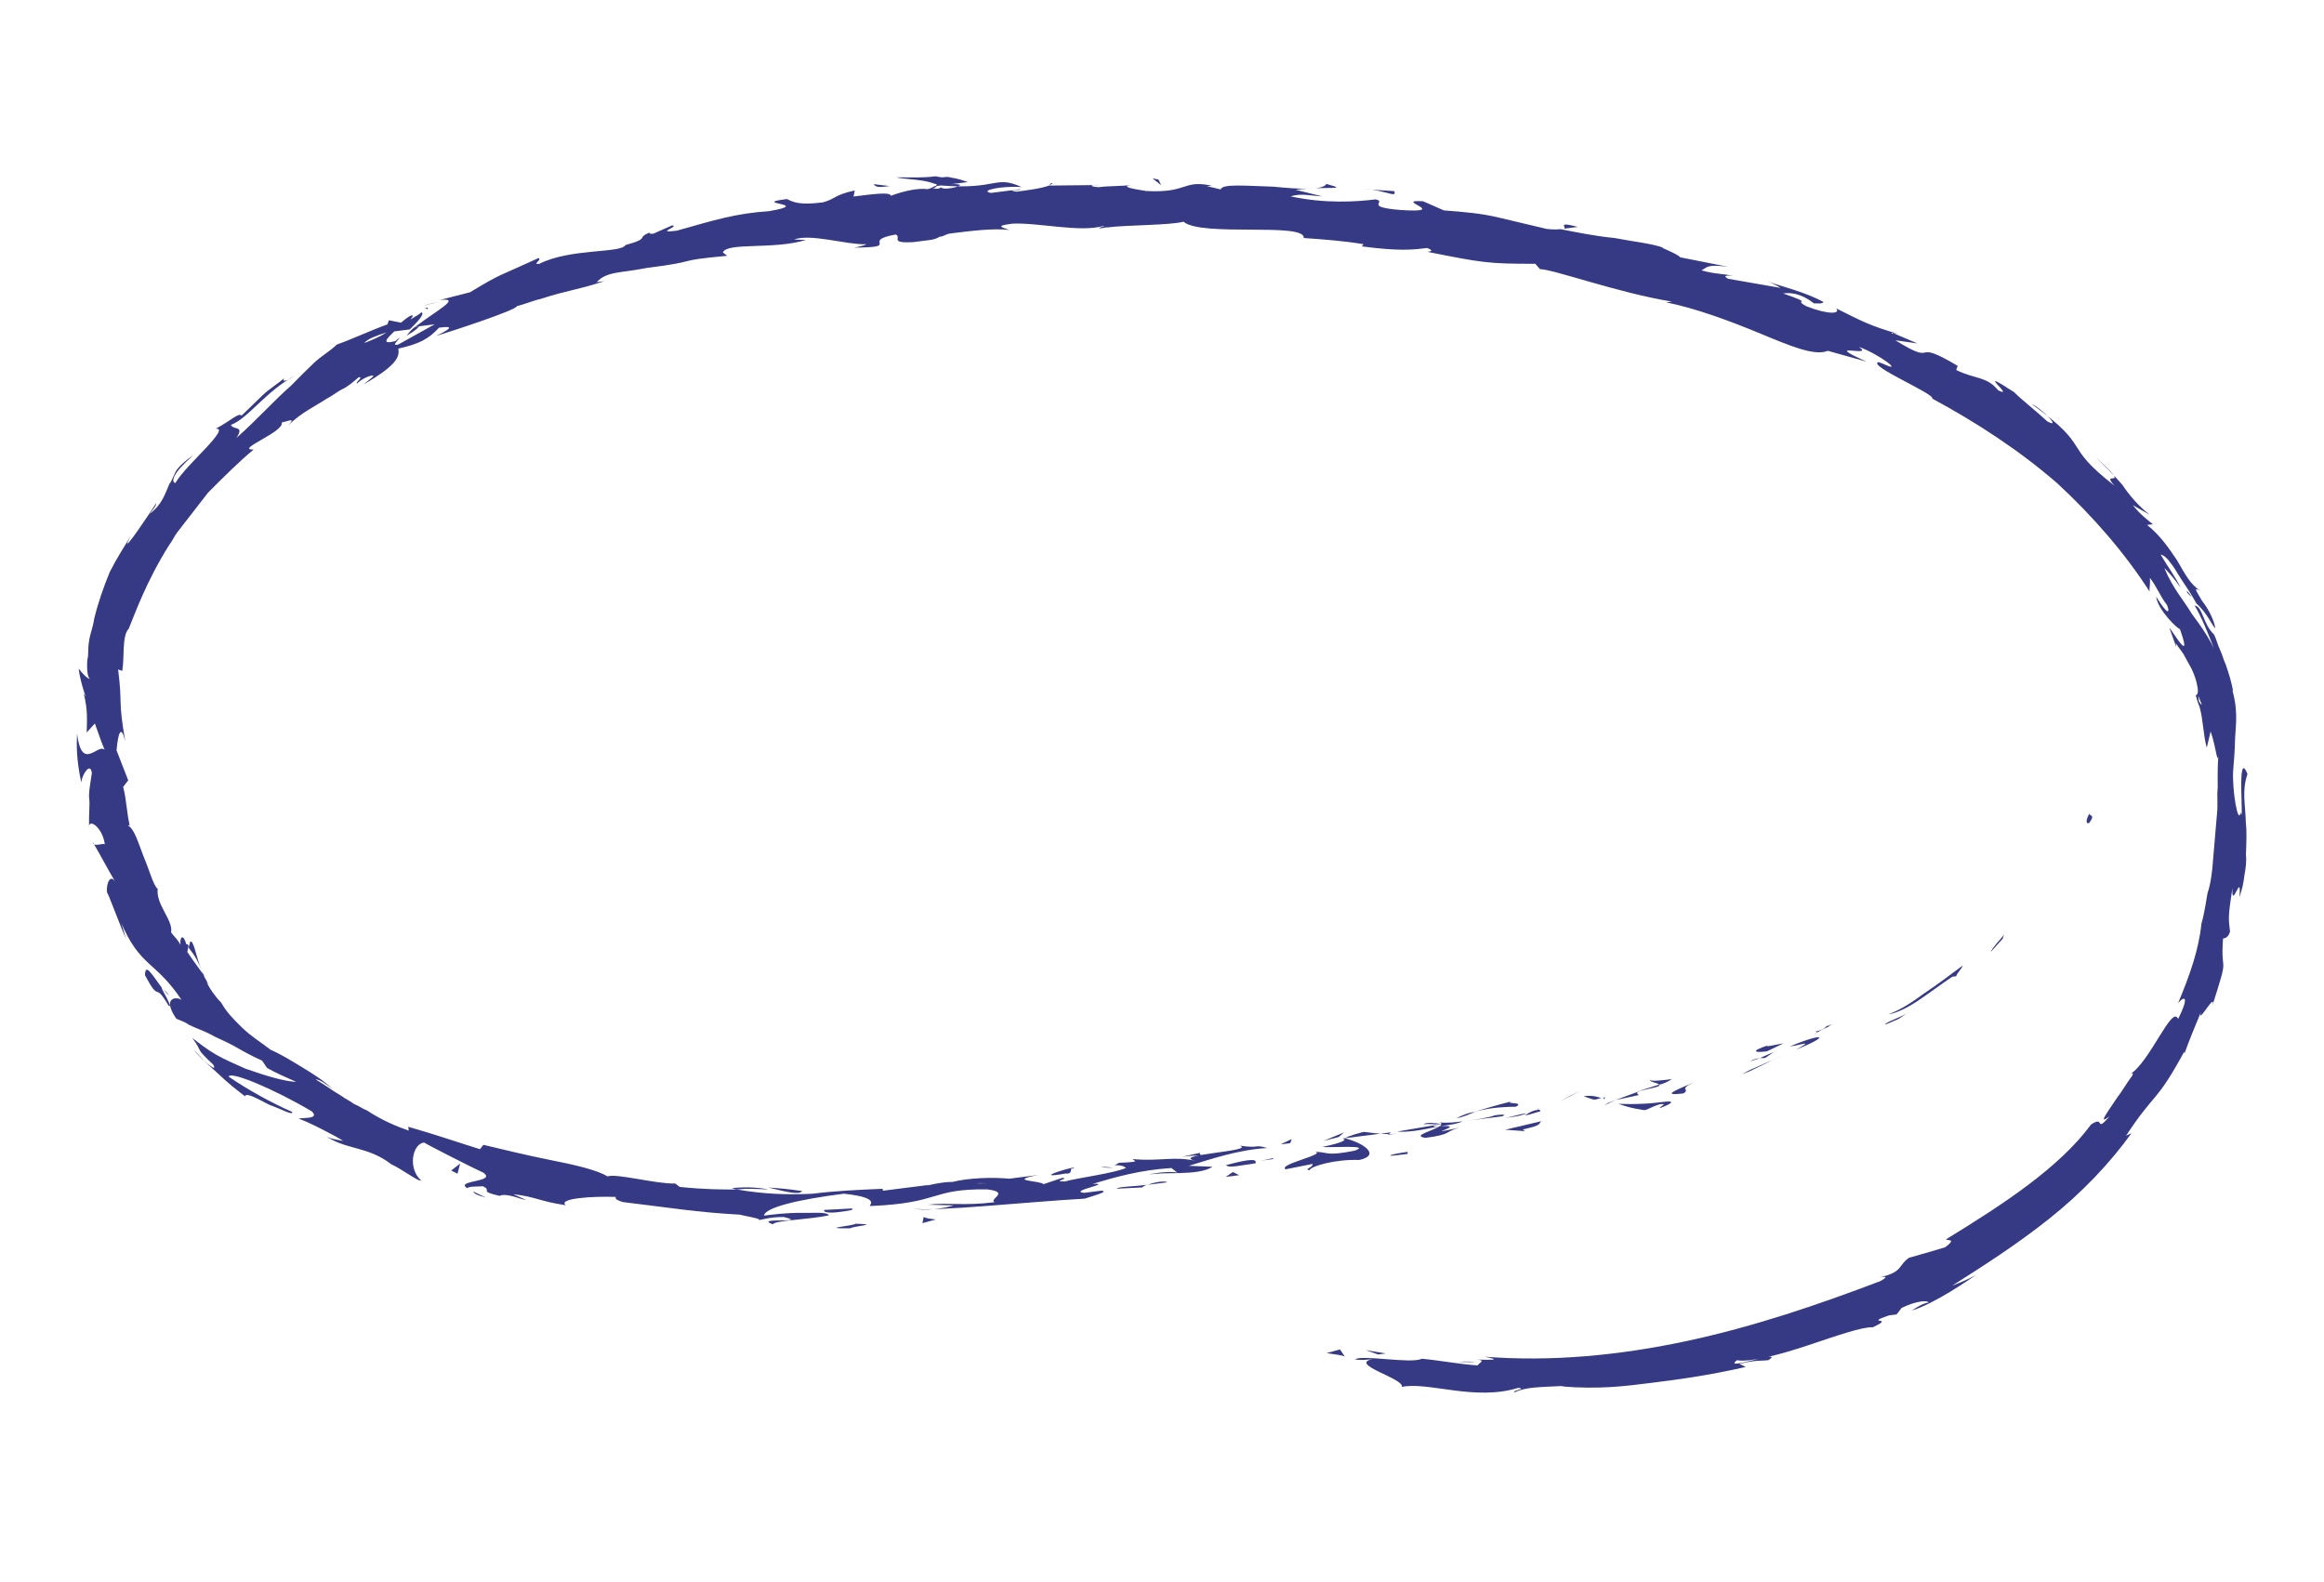<?xml version="1.0" encoding="UTF-8"?> <svg xmlns="http://www.w3.org/2000/svg" width="119" height="81" viewBox="0 0 119 81" fill="none"> <path d="M107.024 42.069C107.284 41.734 106.986 41.772 106.974 41.672C106.652 42.318 107.037 42.168 107.024 42.069Z" fill="#363984"></path> <path d="M102.543 48.079L102.617 47.868C102.357 48.203 102.085 48.44 101.924 48.762L102.543 48.079Z" fill="#363984"></path> <path d="M96.682 51.946C97.079 51.895 97.649 51.622 98.207 51.249C98.764 50.876 99.408 50.391 99.966 50.018L100.164 49.993C100.238 49.782 100.424 49.658 100.498 49.447C99.854 49.931 99.21 50.416 98.466 50.913C97.822 51.398 97.165 51.784 96.682 51.946Z" fill="#363984"></path> <path d="M92.962 52.819C93.272 52.881 92.306 53.205 93.731 52.521C93.632 52.533 93.632 52.533 93.532 52.546C93.446 52.657 93.26 52.782 92.962 52.819Z" fill="#363984"></path> <path d="M93.632 52.533C93.148 52.695 94.301 52.247 93.632 52.533Z" fill="#363984"></path> <path d="M90.471 53.84L91.326 53.43C91.127 53.455 90.247 53.667 90.532 53.53C89.565 53.854 89.875 53.916 90.471 53.84Z" fill="#363984"></path> <path d="M89.628 54.35L90.112 54.188C90.012 54.201 89.814 54.226 89.628 54.35Z" fill="#363984"></path> <path d="M91.066 53.765C90.781 53.902 90.397 54.051 90.112 54.188C90.31 54.163 90.322 54.262 90.595 54.026C90.508 54.138 90.682 53.914 91.066 53.765Z" fill="#363984"></path> <path d="M91.649 53.59C92.244 53.515 92.913 53.229 91.972 53.751C93.794 53.017 93.372 52.868 91.649 53.59Z" fill="#363984"></path> <path d="M96.546 52.467L97.216 52.18L97.773 51.807C97.501 52.044 96.434 52.38 96.546 52.467Z" fill="#363984"></path> <path d="M84.507 55.3C84.42 55.412 84.929 55.449 84.941 55.548C85.14 55.523 85.425 55.386 85.611 55.261C85.214 55.312 84.519 55.4 84.507 55.3Z" fill="#363984"></path> <path d="M84.941 55.548L83.875 55.884C84.855 55.66 85.053 55.635 84.941 55.548Z" fill="#363984"></path> <path d="M89.592 54.859C90.162 54.585 90.732 54.311 91.203 54.05C90.546 54.435 89.864 54.623 89.207 55.008L89.592 54.859Z" fill="#363984"></path> <path d="M80.378 56.125L80.948 55.852L79.907 56.386L80.378 56.125Z" fill="#363984"></path> <path d="M77.625 56.675C78.096 56.414 77.004 56.552 77.389 56.403C76.608 56.602 76.025 56.777 75.442 56.951C76.124 56.764 76.719 56.689 77.625 56.675Z" fill="#363984"></path> <path d="M74.575 57.263C74.872 57.225 75.157 57.088 75.541 56.938C75.145 56.989 74.86 57.126 74.575 57.263Z" fill="#363984"></path> <path d="M82.003 56.222C81.903 56.235 81.68 56.061 81.085 56.137L81.507 56.285C81.718 56.359 81.903 56.235 82.003 56.222Z" fill="#363984"></path> <path d="M82.201 56.197L82.102 56.209C82.114 56.309 82.114 56.309 82.201 56.197Z" fill="#363984"></path> <path d="M86.74 55.421C86.169 55.695 84.818 56.168 86.207 55.992C86.579 55.744 85.884 55.831 86.74 55.421Z" fill="#363984"></path> <path d="M82.722 56.333L83.9 56.083C83.888 55.984 83.689 56.009 83.974 55.872L82.722 56.333Z" fill="#363984"></path> <path d="M82.152 56.606L82.722 56.333L82.338 56.482L82.152 56.606Z" fill="#363984"></path> <path d="M76.571 57.111C76.088 57.273 75.493 57.348 74.897 57.423C75.592 57.336 76.286 57.248 76.882 57.172C76.981 57.16 77.266 57.023 76.571 57.111Z" fill="#363984"></path> <path d="M68.759 58.301L68.871 58.388L68.858 58.288L68.759 58.301Z" fill="#363984"></path> <path d="M77.093 57.246C77.589 57.184 77.886 57.146 78.171 57.009C77.774 57.059 77.39 57.209 76.993 57.259C76.894 57.272 76.894 57.272 77.093 57.246Z" fill="#363984"></path> <path d="M72.9 57.575C73.198 57.538 73.508 57.599 73.806 57.562C73.496 57.5 72.987 57.464 72.9 57.575Z" fill="#363984"></path> <path d="M78.754 56.835C78.741 56.736 78.84 56.723 78.754 56.835C78.642 56.748 78.642 56.748 78.754 56.835Z" fill="#363984"></path> <path d="M78.754 56.835C78.456 56.872 78.27 56.997 78.085 57.121C78.382 57.083 78.667 56.946 78.866 56.921C78.853 56.822 78.853 56.822 78.754 56.835Z" fill="#363984"></path> <path d="M67.05 59.928C67.124 59.717 68.388 59.356 69.604 59.403C70.683 59.166 69.9 58.559 68.858 58.288C68.871 58.387 68.883 58.487 67.705 58.736C68.115 58.785 70.31 58.608 69.343 58.932C67.867 59.22 68.041 58.996 67.334 58.985C67.954 59.108 65.4 59.633 65.834 59.88L67.21 59.605C67.236 59.804 66.74 59.867 67.05 59.928Z" fill="#363984"></path> <path d="M71.053 58.111L71.549 58.049C71.053 58.111 70.644 58.062 69.825 57.964C69.044 58.164 68.858 58.288 68.858 58.288L71.239 57.987L71.053 58.111Z" fill="#363984"></path> <path d="M73.719 57.673C73.348 57.922 72.269 58.159 72.989 58.27C74.377 58.094 73.956 57.946 74.737 57.746C72.48 58.233 75.319 57.572 73.719 57.673C74.215 57.61 74.612 57.56 74.897 57.423C74.501 57.474 74.104 57.524 73.694 57.475C73.694 57.475 73.694 57.475 73.793 57.462C73.893 57.45 73.893 57.45 73.793 57.462C73.819 57.661 73.719 57.673 73.719 57.673C73.025 57.761 73.608 57.587 73.806 57.561L71.537 57.949C72.045 57.986 72.641 57.91 73.719 57.673Z" fill="#363984"></path> <path d="M84.199 56.851C84.397 56.826 84.484 56.714 84.968 56.552C85.464 56.49 84.98 56.652 84.993 56.751C85.377 56.601 86.046 56.315 85.054 56.441L84.856 56.466C83.963 56.579 82.747 56.531 82.847 56.518C83.268 56.667 83.479 56.741 84.199 56.851Z" fill="#363984"></path> <path d="M78.928 57.417L77.068 57.854L78.086 57.927L77.974 57.84C79.053 57.603 78.742 57.542 78.928 57.417Z" fill="#363984"></path> <path d="M68.548 58.227L68.82 57.991L67.767 58.426L68.548 58.227Z" fill="#363984"></path> <path d="M66.068 58.541L66.142 58.33L65.572 58.603L66.068 58.541Z" fill="#363984"></path> <path d="M53.801 9.392L53.715 9.503C53.901 9.379 54 9.366 53.801 9.392Z" fill="#363984"></path> <path d="M10.313 49.669C10.014 48.9 9.914 48.106 9.728 48.231C9.74 48.33 9.654 48.442 9.666 48.541C10.027 48.999 10.164 49.284 10.313 49.669Z" fill="#363984"></path> <path d="M21.464 16.708C21.365 16.721 21.265 16.733 21.265 16.733C21.08 16.858 20.993 16.97 20.82 17.193C21.006 17.069 21.291 16.932 21.464 16.708Z" fill="#363984"></path> <path d="M21.636 15.679C22.02 15.529 22.318 15.492 22.715 15.441C22.517 15.466 22.12 15.517 21.636 15.679Z" fill="#363984"></path> <path d="M80.1 11.709L80.795 11.621C79.752 11.35 80.187 11.597 80.1 11.709Z" fill="#363984"></path> <path d="M41.078 60.996C40.359 60.886 39.85 60.849 39.342 60.813C40.173 61.01 40.905 61.22 41.078 60.996Z" fill="#363984"></path> <path d="M56.31 11.695C56.608 11.657 56.806 11.632 56.794 11.533C56.397 11.583 56.211 11.707 56.31 11.695Z" fill="#363984"></path> <path d="M37.431 60.853C37.531 60.841 37.642 60.927 37.742 60.915C38.238 60.852 38.746 60.889 39.354 60.912C38.734 60.789 38.027 60.778 37.431 60.853Z" fill="#363984"></path> <path d="M74.643 69.753C74.841 69.728 75.251 69.777 75.548 69.739C75.449 69.752 75.139 69.69 74.643 69.753Z" fill="#363984"></path> <path d="M58.839 60.362C58.74 60.375 58.653 60.486 58.653 60.486C58.74 60.375 58.839 60.362 58.839 60.362Z" fill="#363984"></path> <path d="M32.099 61.729C32.211 61.816 32.211 61.816 32.099 61.729Z" fill="#363984"></path> <path d="M57.052 59.782C56.854 59.807 56.643 59.733 56.345 59.771C56.444 59.758 56.655 59.832 57.052 59.782Z" fill="#363984"></path> <path d="M111.98 30.254L111.993 30.353C112.341 30.712 112.216 30.526 111.98 30.254Z" fill="#363984"></path> <path d="M4.288 35.513C4.501 36.393 4.452 36.803 4.44 37.51L5.059 36.827C4.798 36.356 4.537 35.885 4.288 35.513Z" fill="#363984"></path> <path d="M67.694 10.053L66.342 9.72C67.929 9.519 69.17 9.765 67.916 9.42C67.756 9.743 66.54 9.695 65.213 9.56C63.898 9.525 62.571 9.391 62.509 9.701L61.678 9.504C61.889 9.578 61.975 9.466 62.186 9.54C60.524 9.146 60.922 9.902 58.689 9.781C57.969 9.671 57.349 9.547 57.944 9.472C57.349 9.547 56.84 9.511 56.245 9.586C55.736 9.55 55.823 9.438 56.332 9.475C55.426 9.488 54.62 9.489 53.715 9.503C53.33 9.653 52.537 9.753 52.041 9.816C51.42 9.693 52.338 9.778 52.227 9.692L50.738 9.88C50.118 9.757 51.296 9.507 52.313 9.58C50.923 8.949 51.123 9.73 48.17 9.499L49.559 9.323C49.348 9.249 49.137 9.175 48.827 9.114C48.728 9.126 48.616 9.04 48.418 9.065C48.219 9.09 48.219 9.09 47.909 9.028C47.215 9.116 46.706 9.08 45.9 9.081C46.111 9.155 46.818 9.166 47.438 9.289C47.748 9.351 47.86 9.438 47.959 9.425C47.959 9.425 47.972 9.524 47.873 9.537C47.773 9.549 47.687 9.661 47.488 9.686C47.079 9.637 46.484 9.713 45.616 10.024C45.591 9.826 44.797 9.926 43.706 10.064L43.767 9.754C42.689 9.991 42.813 10.177 42.131 10.364C40.941 10.515 40.618 10.354 40.295 10.193C38.311 10.444 41.734 10.414 39.366 10.815C37.667 10.929 36.6 11.265 34.654 11.814C33.464 11.965 34.827 11.591 34.418 11.541C34.133 11.678 33.749 11.828 33.464 11.965C33.166 12.002 33.252 11.891 33.352 11.878C32.484 12.189 33.389 12.176 32.026 12.55C31.778 12.984 29.223 12.703 27.611 13.511C27.215 13.562 27.785 13.288 27.574 13.214C25.479 14.184 25.752 13.948 24.066 14.968L22.504 15.367C23.694 15.217 22.368 15.888 21.266 16.733C21.662 16.683 22.059 16.633 22.258 16.608L20.374 17.653C20.076 17.69 20.262 17.566 20.522 17.231C20.436 17.343 20.336 17.355 20.25 17.467C19.468 17.666 19.828 17.319 20.187 16.971C20.485 16.933 20.683 16.908 20.98 16.87C21.34 16.523 21.785 16.063 21.575 15.989C21.488 16.101 21.203 16.238 21.017 16.362C21.104 16.25 21.19 16.138 21.091 16.151C20.992 16.163 20.806 16.288 20.534 16.524L19.913 16.401L19.839 16.612C18.971 16.923 18.116 17.334 17.248 17.645C16.889 17.993 16.418 18.254 16.059 18.602C15.7 18.95 15.341 19.297 14.895 19.757C14.077 20.465 13.285 21.372 12.108 22.428C12.529 21.77 11.959 22.044 11.822 21.759C12.69 21.447 13.618 20.02 15.13 19.223C14.386 19.721 14.448 19.41 14.634 19.286C14.274 19.634 13.803 19.895 13.444 20.243L12.367 21.287C12.242 21.101 11.797 21.56 11.041 21.958C11.437 21.908 11.091 22.355 10.558 22.927C10.026 23.498 9.307 24.194 8.973 24.74C8.762 24.666 8.811 24.256 9.901 23.312C9.53 23.561 9.257 23.797 9.084 24.02C8.911 24.244 8.849 24.554 8.676 24.777C8.441 25.311 8.305 25.832 7.661 26.317C7.921 25.982 8.008 25.87 7.995 25.771C7.574 26.429 6.386 28.192 6.534 27.77L6.695 27.447C6.361 27.993 5.94 28.651 5.619 29.297C5.31 30.042 5.013 30.886 4.816 31.717C4.767 32.126 4.606 32.449 4.557 32.858C4.496 33.169 4.546 33.565 4.472 33.776C4.436 34.285 4.486 34.682 4.598 34.768C4.498 34.781 4.151 34.422 4.026 34.236C4.127 35.03 4.413 35.699 4.6 36.381C4.886 37.05 5.073 37.732 5.36 38.401C5.012 38.042 4.195 39.557 3.944 37.573C3.92 38.18 3.909 38.887 4.159 40.065C4.208 39.656 4.629 38.998 4.704 39.593C4.593 40.313 4.532 40.623 4.57 40.921C4.607 41.218 4.546 41.528 4.559 42.434C4.484 41.839 5.254 42.346 5.367 43.239C5.255 43.152 4.784 43.413 4.747 43.116C5.132 43.773 5.53 44.529 5.916 45.185C5.654 44.714 5.419 45.248 5.482 45.744C5.445 45.447 6.229 47.666 6.491 48.136C6.354 47.851 6.303 47.455 6.167 47.169C7.175 49.562 7.931 49.164 9.298 51.208C9.075 51.035 8.269 51.036 9.014 52.151C9.126 52.238 9.436 52.3 9.66 52.473C9.983 52.634 10.405 52.782 10.727 52.943C11.162 53.19 11.584 53.338 12.018 53.586C12.453 53.833 12.887 54.081 13.421 54.316L13.67 54.687C14.104 54.935 14.638 55.169 15.171 55.404C14.564 55.38 13.621 55.097 12.566 54.726C12.032 54.491 11.498 54.256 11.064 54.009C10.629 53.761 10.182 53.415 9.847 53.155C10.456 53.985 9.897 53.552 10.928 54.53C11.065 54.815 10.841 54.642 10.618 54.468C10.395 54.295 10.047 53.936 9.922 53.75L10.506 54.382L11.189 55.001C11.649 55.447 12.096 55.794 12.543 56.14C12.617 55.929 13.163 56.263 13.809 56.585C14.442 56.807 14.988 57.141 14.963 56.943C13.896 56.473 12.704 55.817 11.71 55.137C11.772 54.827 14.006 55.753 15.968 56.916C16.427 57.362 15.298 57.203 15.311 57.302C15.621 57.363 17.346 58.254 17.57 58.427C17.26 58.366 16.85 58.317 16.627 58.143C17.732 58.911 18.811 58.673 20.04 59.627C20.574 59.861 21.468 60.555 21.554 60.443C20.871 59.824 21.117 58.583 21.713 58.508C21.825 58.594 24.195 59.806 24.729 60.041C25.499 60.549 23.266 60.428 23.924 60.849C24.011 60.737 24.519 60.773 24.718 60.748C25.252 60.983 24.445 60.984 25.587 61.243C25.773 61.119 26.294 61.255 26.716 61.403C27.026 61.464 27.138 61.551 26.281 61.155C27.509 61.302 27.535 61.501 28.974 61.722C28.527 61.375 30.325 61.248 31.541 61.296C31.454 61.408 31.665 61.482 31.876 61.556C34.332 61.85 35.672 62.084 37.905 62.205C38.116 62.279 39.245 62.438 38.749 62.501C39.046 62.463 39.431 62.314 40.138 62.325C41.49 62.658 38.525 62.328 39.58 62.698C39.654 62.487 41.465 62.46 42.445 62.235C42.32 62.049 41.725 62.124 41.018 62.113C40.311 62.102 39.617 62.19 39.12 62.252C39.169 61.843 40.831 61.431 43.212 61.13C45.358 61.362 44.304 61.798 44.602 61.76C48.211 61.606 47.615 60.875 50.542 60.908C51.77 61.055 50.605 61.404 50.928 61.565C49.34 61.766 48.509 61.569 47.517 61.694L48.832 61.729C48.348 61.891 47.356 62.017 46.736 61.894C47.765 62.066 52.738 61.537 55.541 61.384C56.025 61.222 56.806 61.023 56.397 60.974L55.504 61.087C54.685 60.989 57.053 60.588 55.95 60.627C57.115 60.278 58.38 59.916 59.98 59.815L60.315 60.075C60.302 59.976 59.198 60.014 58.814 60.164C59.496 59.977 61.344 60.247 62.088 59.75L60.872 59.702C62.038 59.353 63.389 58.879 64.89 58.79C64.158 58.581 64.592 58.828 63.463 58.668C64.406 58.952 59.792 59.133 61.244 59.453C60.103 59.194 59.433 59.481 58.007 59.359C58.019 59.458 58.528 59.495 57.325 59.546C57.225 59.559 57.139 59.67 57.04 59.683L56.94 59.695C56.94 59.695 56.94 59.695 57.04 59.683C56.94 59.695 56.94 59.695 57.04 59.683C57.337 59.645 57.548 59.719 57.66 59.806C57.09 60.08 55.106 60.331 54.523 60.505C53.816 60.494 54.808 60.368 54.399 60.319L53.432 60.643C53.307 60.457 51.496 60.485 53.17 60.172L51.682 60.361C50.764 60.275 49.561 60.327 48.78 60.526C48.073 60.515 47.007 60.851 47.59 60.677L45.209 60.978L45.196 60.879C43.993 60.93 42.79 60.982 41.599 61.132C40.297 61.196 39.082 61.148 37.742 60.915C36.935 60.916 36.129 60.917 34.802 60.783L34.578 60.609C33.574 60.636 31.588 60.081 31.105 60.243C30.558 59.908 29.417 59.65 28.176 59.404C26.936 59.157 25.583 58.825 24.752 58.627L24.578 58.851C23.424 58.493 22.37 58.122 20.905 57.703L20.93 57.901C20.297 57.679 19.553 57.37 18.783 56.862C18.572 56.788 18.349 56.615 18.138 56.541C17.914 56.368 17.703 56.294 17.48 56.12C17.045 55.873 16.598 55.526 16.164 55.279C16.362 55.254 16.809 55.6 17.032 55.774C16.573 55.328 16.027 54.994 15.48 54.66C14.934 54.326 14.388 53.992 13.854 53.757C13.407 53.41 12.861 53.076 12.401 52.63C11.942 52.184 11.594 51.825 11.333 51.354C10.985 50.995 10.736 50.623 10.599 50.338L10.711 50.425C10.711 50.425 10.599 50.338 10.587 50.239C10.463 50.053 10.326 49.768 10.3 49.57C10.326 49.768 10.45 49.954 10.574 50.14C10.326 49.768 9.965 49.31 9.592 48.752L9.654 48.442C9.654 48.442 9.641 48.343 9.542 48.355C9.368 47.773 9.194 47.996 9.244 48.393C9.108 48.108 8.884 47.934 8.76 47.749C8.883 47.128 7.976 46.336 8.074 45.517C7.851 45.344 7.651 44.563 7.365 43.893C7.066 43.125 6.879 42.443 6.556 42.282C6.655 42.269 6.63 42.071 6.668 42.369C6.481 41.687 6.492 40.98 6.305 40.298L6.565 39.962L5.967 38.425C6.053 37.507 6.201 37.085 6.413 37.966C6.025 35.697 6.287 36.167 6.048 34.282L6.259 34.357C6.382 33.736 6.231 32.546 6.591 32.198C6.9 31.453 7.492 29.765 8.668 27.903C8.841 27.68 8.915 27.469 9.089 27.245C9.262 27.022 9.435 26.798 9.609 26.575C9.955 26.128 10.302 25.68 10.649 25.233C11.454 24.426 12.259 23.619 12.989 23.022C11.985 23.048 14.588 22.114 14.426 21.631C14.724 21.593 15.195 21.332 14.749 21.791C15.467 21.096 16.137 20.81 16.694 20.437C16.979 20.3 17.252 20.064 17.537 19.927C17.822 19.79 18.095 19.554 18.367 19.318C18.665 19.28 18.107 19.653 18.305 19.628C18.392 19.516 18.764 19.268 19.061 19.23C19.26 19.205 18.888 19.453 18.616 19.689C20.4 18.657 20.449 18.248 20.399 17.851C21.478 17.614 21.949 17.353 22.481 16.781C22.878 16.731 23.473 16.656 22.333 17.203C22.916 17.029 26.499 15.87 26.474 15.671C26.672 15.646 27.441 15.348 27.639 15.322C29.189 14.824 29.399 14.898 30.949 14.399L30.552 14.45C31.085 13.878 31.804 13.989 33.082 13.727C36.058 13.35 34.346 13.365 37.236 13.1L37.012 12.927C37.247 12.393 39.617 12.799 41.266 12.288L40.658 12.264C41.526 11.953 43.313 12.533 44.317 12.507C44.516 12.482 44.032 12.643 43.735 12.681C46.252 12.665 43.995 12.346 45.867 12.008C46.19 12.169 45.52 12.455 46.724 12.404C46.922 12.379 47.219 12.341 47.517 12.303C47.716 12.278 47.914 12.253 48.1 12.129C48.398 12.091 48.385 11.992 48.682 11.954C49.675 11.829 50.865 11.678 51.684 11.776C51.262 11.628 50.952 11.566 51.845 11.453C53.147 11.389 55.331 11.919 56.496 11.57C56.707 11.645 56.707 11.645 56.707 11.645C57.699 11.519 59.919 11.54 60.601 11.353C61.508 12.146 66.853 11.369 66.755 12.188C67.772 12.261 68.789 12.333 69.819 12.505L69.732 12.617C71.68 12.875 72.374 12.787 73.069 12.699C73.491 12.847 73.193 12.885 73.094 12.898C75.886 13.451 76.196 13.513 78.615 13.509L78.851 13.782C79.558 13.793 82.834 14.992 85.613 15.446C85.613 15.446 85.514 15.459 85.315 15.484C86.866 15.792 88.666 16.471 90.155 17.089C91.644 17.707 92.923 18.251 93.592 17.965L95.578 18.52C93.12 17.42 96.061 18.358 95.18 17.764C96.234 18.134 97.576 19.174 96.396 18.618L96.185 18.544C95.603 18.718 99.115 20.189 98.942 20.413C101.213 21.637 103.411 23.073 105.336 24.744C107.162 26.428 108.814 28.336 110.07 30.294C110.045 30.095 110.119 29.884 110.081 29.587C110.442 30.045 110.604 30.529 110.964 30.987C111.114 31.371 111.039 31.582 110.405 30.554C110.493 31.248 111.524 32.227 111.623 32.214C112.408 34.433 110.841 31.607 111.127 32.277L111.439 33.145L111.414 32.946C111.662 33.318 111.774 33.404 111.911 33.69C112.048 33.975 112.284 34.247 112.471 34.929C112.683 35.809 112.335 35.45 112.472 35.735C112.472 35.735 112.485 35.834 112.634 36.219C112.821 36.901 112.81 37.608 112.997 38.29L113.194 37.458C113.506 38.326 113.544 39.43 113.617 38.413C113.568 38.822 113.544 39.43 113.558 40.335C113.509 40.745 113.572 41.241 113.523 41.65C113.486 42.159 113.437 42.568 113.401 43.077C113.365 43.585 113.316 43.995 113.279 44.503C113.23 44.913 113.181 45.322 113.033 45.744C112.922 46.464 112.799 47.084 112.725 47.295C112.591 48.622 112.146 49.888 111.528 51.377C111.788 51.042 112.172 50.893 111.529 52.184C111.23 51.415 110.094 54.381 109.065 55.016C109.251 54.891 109.264 54.99 109.09 55.214C108.917 55.437 108.67 55.872 108.41 56.207C107.902 56.977 107.382 57.648 108.027 57.163C107.234 58.069 107.816 57.089 107.072 57.586C105.438 59.809 102.551 61.686 99.651 63.464C99.664 63.563 100.247 63.389 99.602 63.873C99.02 64.048 98.437 64.222 97.755 64.409C97.197 64.782 97.446 65.154 96.268 65.404C96.466 65.379 96.764 65.341 96.293 65.602C93.12 66.81 89.834 67.931 86.4 68.668C82.965 69.405 79.48 69.746 76.019 69.478C76.95 69.662 76.342 69.639 75.635 69.627C76.144 69.664 75.66 69.826 75.673 69.925C74.655 69.852 73.725 69.667 72.807 69.582C72.237 69.856 69.755 69.363 69.384 69.612C69.694 69.673 69.991 69.636 70.289 69.598C69.012 69.861 71.928 70.6 71.78 71.022C73.156 70.747 75.502 71.761 77.733 71.075C78.242 71.112 77.349 71.225 77.56 71.299C78.13 71.025 78.837 71.037 80.139 70.972L79.941 70.998C81.876 71.156 83.166 70.993 84.555 70.817C85.944 70.641 87.333 70.466 89.391 70.004L89.068 69.843C89.949 69.631 90.16 69.705 90.556 69.654C91.486 69.033 88.114 70.266 88.944 69.657C89.564 69.78 91.127 69.381 92.577 68.895C94.028 68.409 95.379 67.936 95.887 67.972C97.127 67.412 95.366 67.836 96.718 67.363L97.114 67.313C97.201 67.201 97.288 67.089 97.374 66.978C98.23 66.567 98.738 66.603 98.751 66.703C98.453 66.74 98.081 66.989 97.895 67.113C99.061 66.764 100.82 65.534 101.192 65.285C100.721 65.546 100.337 65.695 99.953 65.845C101.539 64.838 103.311 63.706 104.958 62.389C106.606 61.072 108.03 59.581 109.144 58.029L108.859 58.166C110.381 55.857 110.37 56.564 111.842 53.858L111.854 53.957C112.077 53.324 112.386 52.579 112.695 51.835C112.485 52.567 113.549 50.618 113.265 51.561C114.203 48.62 113.684 50.097 113.83 48.062C114.029 48.037 114.115 47.925 114.189 47.715C114.102 47.02 114.089 46.921 114.31 45.482C114.262 46.697 114.792 44.514 114.67 45.94C114.819 45.518 114.88 45.208 114.929 44.799C114.991 44.488 115.04 44.079 115.002 43.781C115.026 43.174 115.05 42.566 115 42.169C114.973 41.164 114.786 40.482 115.083 39.639C114.498 38.201 114.938 42.479 114.726 41.599C114.615 42.318 114.278 40.446 114.351 39.429C114.387 38.92 114.436 38.511 114.447 37.804C114.471 37.196 114.656 36.265 114.195 35.013C114.233 35.311 114.332 35.298 114.357 35.497C114.294 35.001 114.132 34.517 113.97 34.034C113.834 33.749 113.808 33.55 113.672 33.265C113.535 32.98 113.51 32.782 113.373 32.497C112.801 31.964 112.788 31.059 112.378 31.01C112.764 31.666 113.063 32.435 113.361 33.204C113.088 32.633 112.715 32.076 112.23 31.432C111.845 30.775 111.261 30.143 110.825 29.09C110.937 29.176 111.409 29.721 111.657 30.093C111.384 29.523 111.023 29.064 110.638 28.408C110.737 28.395 110.961 28.568 111.085 28.754C111.321 29.027 111.458 29.312 111.706 29.684C111.955 30.055 112.204 30.427 112.465 30.898C113.036 31.43 113.198 31.914 113.434 32.187C113.384 31.79 113.11 31.22 112.75 30.761C112.489 30.29 112.253 30.018 112.687 30.265C112.141 29.931 111.867 29.361 111.482 28.704C111.109 28.146 110.612 27.403 109.941 26.883L110.239 26.845C110.015 26.672 109.568 26.325 109.208 25.867L110.077 26.362C109.518 25.929 109.046 25.384 108.673 24.826C108.201 24.281 107.741 23.835 107.281 23.389C109.331 25.247 107.456 23.972 108.276 24.876C105.482 22.71 107.231 22.992 104.015 20.678C104.549 20.913 105.592 21.99 104.835 21.582C104.264 21.049 103.481 20.443 103.134 20.084C100.936 18.648 103.283 20.468 102.315 19.986C101.718 19.255 101.136 19.429 100.167 18.947L100.242 18.736C97.734 17.239 99.349 18.849 97.052 17.426L98.181 17.586L96.903 17.042L97.213 17.103C95.749 16.684 95.314 16.436 94.023 15.793C94.259 16.066 93.664 16.141 92.497 15.684C91.74 15.276 92.993 15.621 91.305 15.028C91.702 14.978 92.211 15.015 92.882 15.535C92.981 15.522 93.291 15.584 93.378 15.472C92.509 14.977 91.156 14.644 90.523 14.422C90.734 14.496 91.057 14.657 91.169 14.743L88.489 14.276C88.166 14.115 88.464 14.078 88.774 14.139C88.253 14.004 87.856 14.054 87.124 13.844C87.409 13.707 87.384 13.509 88.513 13.668L86.031 13.176C85.907 12.99 84.852 12.619 85.162 12.681C84.529 12.459 83.611 12.373 82.681 12.189C81.763 12.103 80.832 11.918 79.902 11.734C79.803 11.746 79.604 11.771 79.195 11.723C78.363 11.525 77.532 11.328 76.701 11.131C75.87 10.934 74.951 10.848 73.934 10.775L72.867 10.306C71.242 10.209 74.356 10.924 71.714 10.754C69.779 10.595 71.056 10.333 70.436 10.21C69.444 10.335 67.844 10.437 66.082 10.055C66.665 9.881 67.086 10.029 67.694 10.053ZM47.687 9.661C47.786 9.649 47.885 9.636 47.972 9.524C48.071 9.512 48.17 9.499 48.27 9.487L48.468 9.461C48.766 9.424 48.964 9.399 49.175 9.473C48.989 9.597 48.791 9.622 48.592 9.647C48.493 9.66 48.295 9.685 48.183 9.598C47.997 9.723 47.885 9.636 47.687 9.661ZM18.65 17.569C18.823 17.345 19.306 17.183 19.79 17.021C19.418 17.27 19.034 17.419 18.65 17.569ZM50.604 60.598C49.698 60.612 49.996 60.574 50.604 60.598ZM52.402 60.471C52.501 60.459 52.501 60.459 52.402 60.471C52.402 60.471 52.005 60.521 51.496 60.485C51.608 60.572 51.819 60.646 52.402 60.471ZM112.596 35.921L112.559 35.624C112.845 36.293 112.721 36.107 112.596 35.921Z" fill="#363984"></path> <path d="M21.649 15.778C21.748 15.765 21.847 15.753 21.86 15.852C21.946 15.74 21.946 15.74 21.649 15.778Z" fill="#363984"></path> <path d="M24.892 61.331C24.57 61.17 24.359 61.096 24.247 61.01C24.259 61.109 24.371 61.195 24.892 61.331Z" fill="#363984"></path> <path d="M61.591 59.006L60.512 59.243C61.008 59.181 61.206 59.156 61.517 59.217C61.504 59.118 61.293 59.044 61.591 59.006Z" fill="#363984"></path> <path d="M71.588 59.152C71.787 59.127 71.985 59.102 72.084 59.09L72.072 58.99C71.278 59.091 70.794 59.253 71.588 59.152Z" fill="#363984"></path> <path d="M62.782 59.662C62.907 59.848 63.589 59.661 64.382 59.56L64.283 59.573C64.444 59.25 63.564 59.462 62.782 59.662Z" fill="#363984"></path> <path d="M64.469 59.449C64.667 59.423 64.965 59.386 65.163 59.361C65.349 59.236 64.965 59.386 64.469 59.449Z" fill="#363984"></path> <path d="M54.572 60.096C54.981 60.145 54.733 59.773 54.944 59.847C55.415 59.586 52.501 60.459 54.572 60.096Z" fill="#363984"></path> <path d="M63.453 60.182L63.13 60.021L62.758 60.27L63.453 60.182Z" fill="#363984"></path> <path d="M57.19 60.873L58.493 60.809C58.493 60.809 58.579 60.698 58.778 60.672C58.083 60.76 57.178 60.774 57.19 60.873Z" fill="#363984"></path> <path d="M58.778 60.672C59.175 60.622 59.571 60.572 59.77 60.547C59.658 60.46 59.162 60.523 58.778 60.672Z" fill="#363984"></path> <path d="M43.61 61.886L42.209 61.962C42.122 62.074 42.432 62.136 42.928 62.073C43.325 62.023 43.821 61.96 43.61 61.886Z" fill="#363984"></path> <path d="M47.915 62.45C47.505 62.401 47.506 62.401 47.295 62.327L47.233 62.637L47.915 62.45Z" fill="#363984"></path> <path d="M43.81 62.667C43.723 62.779 41.825 62.918 43.537 62.903C43.723 62.779 45.124 62.702 43.81 62.667Z" fill="#363984"></path> <path d="M23.104 59.944L23.427 60.105L23.562 59.584L23.104 59.944Z" fill="#363984"></path> <path d="M7.423 49.934C8.22 51.446 7.858 50.181 8.629 51.495C8.964 51.755 8.081 50.354 8.318 50.627C7.709 49.797 7.447 49.326 7.423 49.934Z" fill="#363984"></path> <path d="M8.318 50.627C8.429 50.714 8.554 50.899 8.666 50.986C8.541 50.8 8.429 50.714 8.318 50.627Z" fill="#363984"></path> <path d="M70.959 69.312L69.929 69.14L70.562 69.362L70.959 69.312Z" fill="#363984"></path> <path d="M68.862 69.476L68.614 69.104L67.932 69.291C68.242 69.353 68.751 69.389 68.862 69.476Z" fill="#363984"></path> <path d="M44.734 9.43C44.859 9.616 45.057 9.591 45.553 9.528L44.734 9.43Z" fill="#363984"></path> <path d="M59.321 9.197L59.011 9.136L59.458 9.482L59.321 9.197Z" fill="#363984"></path> <path d="M71.39 9.787C70.882 9.75 70.274 9.726 69.864 9.677C70.981 9.738 71.54 10.171 71.39 9.787Z" fill="#363984"></path> </svg> 